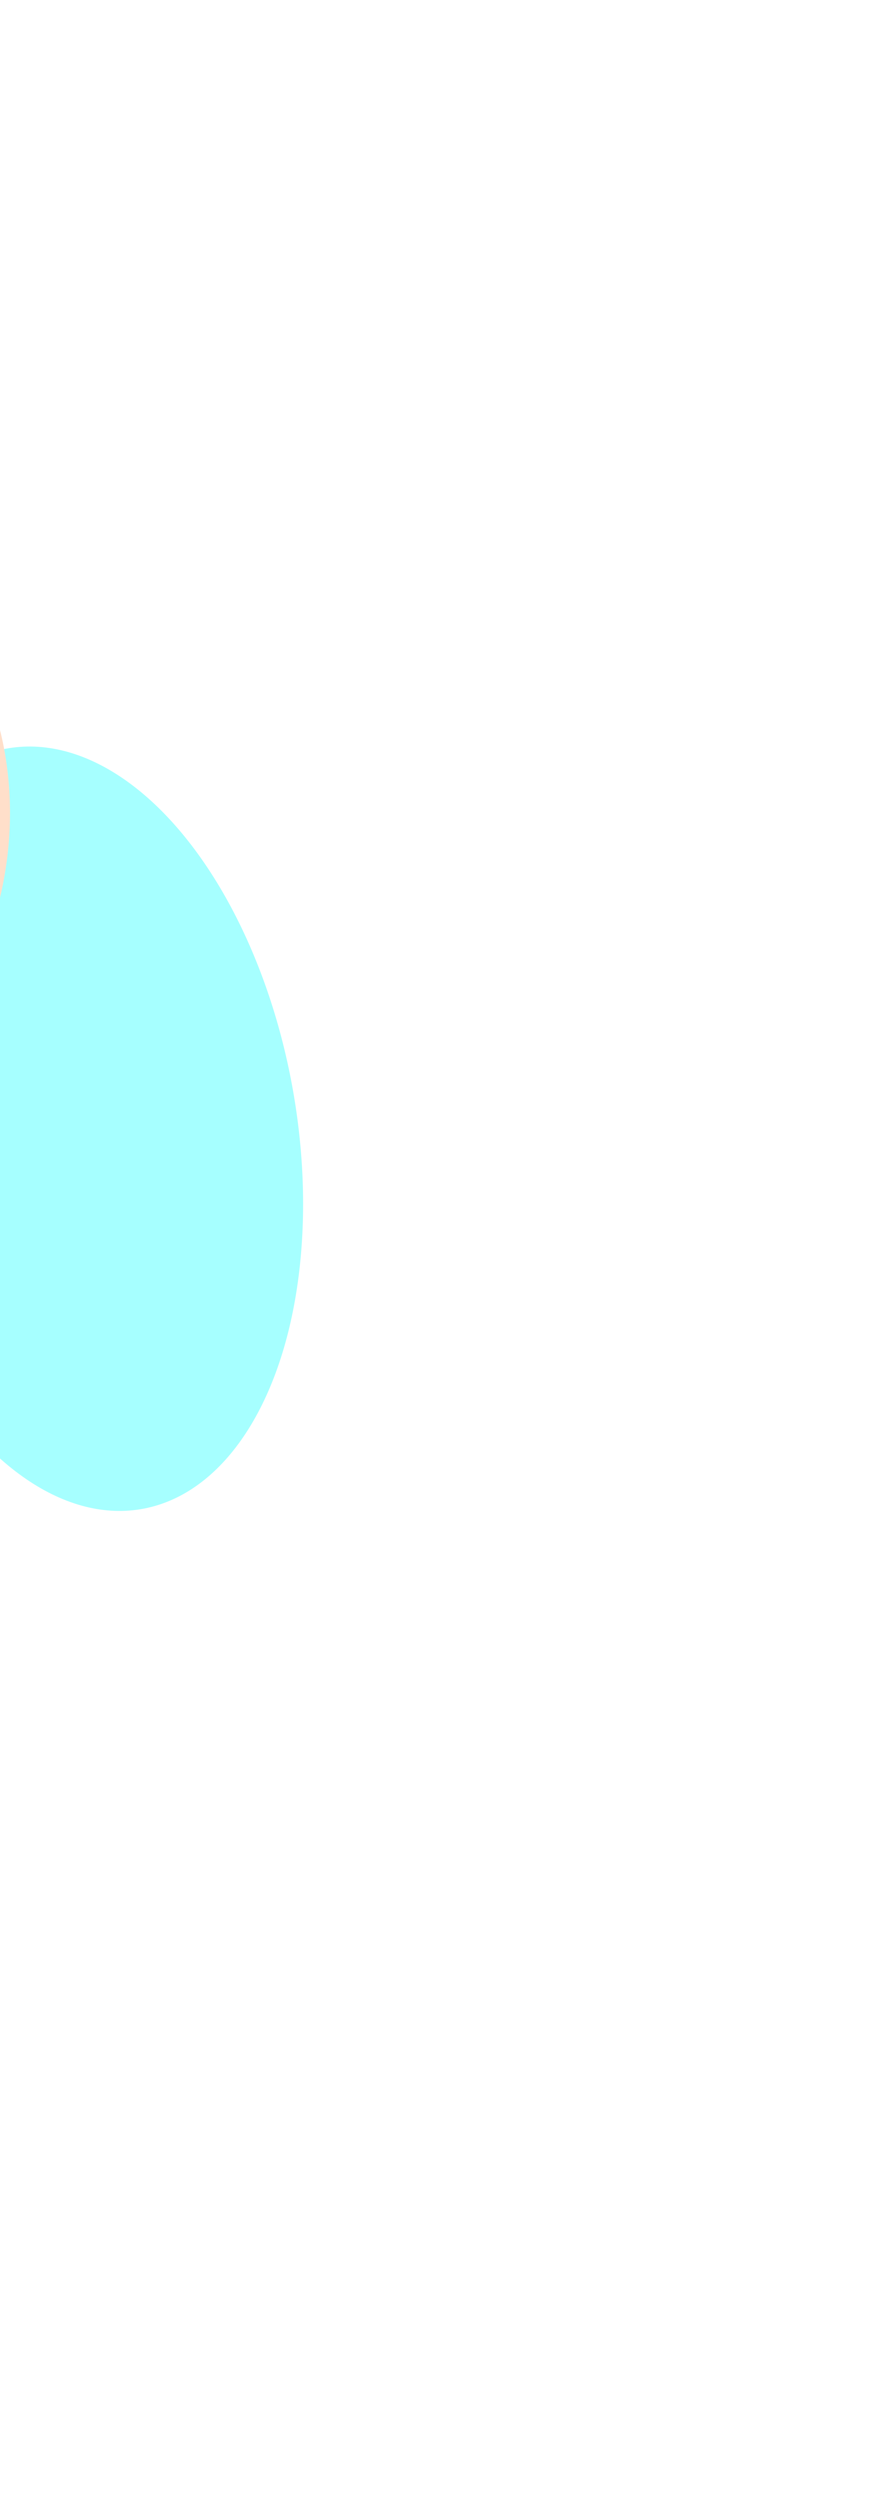 <svg width="455" height="1274" viewBox="0 0 455 1274" fill="none" xmlns="http://www.w3.org/2000/svg">
<g opacity="0.35">
<g filter="url(#filter0_f_185_72)">
<ellipse cx="193.65" cy="111.203" rx="193.65" ry="111.203" transform="matrix(-4.37114e-08 -1 0.992 0.129 -289.014 959.05)" fill="#0000FF"/>
</g>
<g filter="url(#filter1_f_185_72)">
<ellipse cx="196.682" cy="113.346" rx="196.682" ry="113.346" transform="matrix(-0.199 -0.98 0.969 -0.247 -32.684 795.949)" fill="#00FFFF"/>
</g>
<g filter="url(#filter2_f_185_72)">
<ellipse cx="-173.227" cy="509.744" rx="209.329" ry="161.773" transform="rotate(-90 -173.227 509.744)" fill="#F2CC4D"/>
</g>
<g filter="url(#filter3_f_185_72)">
<ellipse cx="152.14" cy="124.118" rx="152.14" ry="124.118" transform="matrix(0.241 -0.971 0.962 0.272 -275.875 539.316)" fill="#FFA467"/>
</g>
</g>
<defs>
<filter id="filter0_f_185_72" x="-589.014" y="285.561" width="820.547" height="988.38" filterUnits="userSpaceOnUse" color-interpolation-filters="sRGB">
<feFlood flood-opacity="0" result="BackgroundImageFix"/>
<feBlend mode="normal" in="SourceGraphic" in2="BackgroundImageFix" result="shape"/>
<feGaussianBlur stdDeviation="150" result="effect1_foregroundBlur_185_72"/>
</filter>
<filter id="filter1_f_185_72" x="-378.523" y="80.416" width="833.229" height="989.612" filterUnits="userSpaceOnUse" color-interpolation-filters="sRGB">
<feFlood flood-opacity="0" result="BackgroundImageFix"/>
<feBlend mode="normal" in="SourceGraphic" in2="BackgroundImageFix" result="shape"/>
<feGaussianBlur stdDeviation="150" result="effect1_foregroundBlur_185_72"/>
</filter>
<filter id="filter2_f_185_72" x="-635" y="0.415" width="923.546" height="1018.66" filterUnits="userSpaceOnUse" color-interpolation-filters="sRGB">
<feFlood flood-opacity="0" result="BackgroundImageFix"/>
<feBlend mode="normal" in="SourceGraphic" in2="BackgroundImageFix" result="shape"/>
<feGaussianBlur stdDeviation="150" result="effect1_foregroundBlur_185_72"/>
</filter>
<filter id="filter3_f_185_72" x="-444.754" y="73.883" width="649.958" height="702.988" filterUnits="userSpaceOnUse" color-interpolation-filters="sRGB">
<feFlood flood-opacity="0" result="BackgroundImageFix"/>
<feBlend mode="normal" in="SourceGraphic" in2="BackgroundImageFix" result="shape"/>
<feGaussianBlur stdDeviation="100" result="effect1_foregroundBlur_185_72"/>
</filter>
</defs>
</svg>
